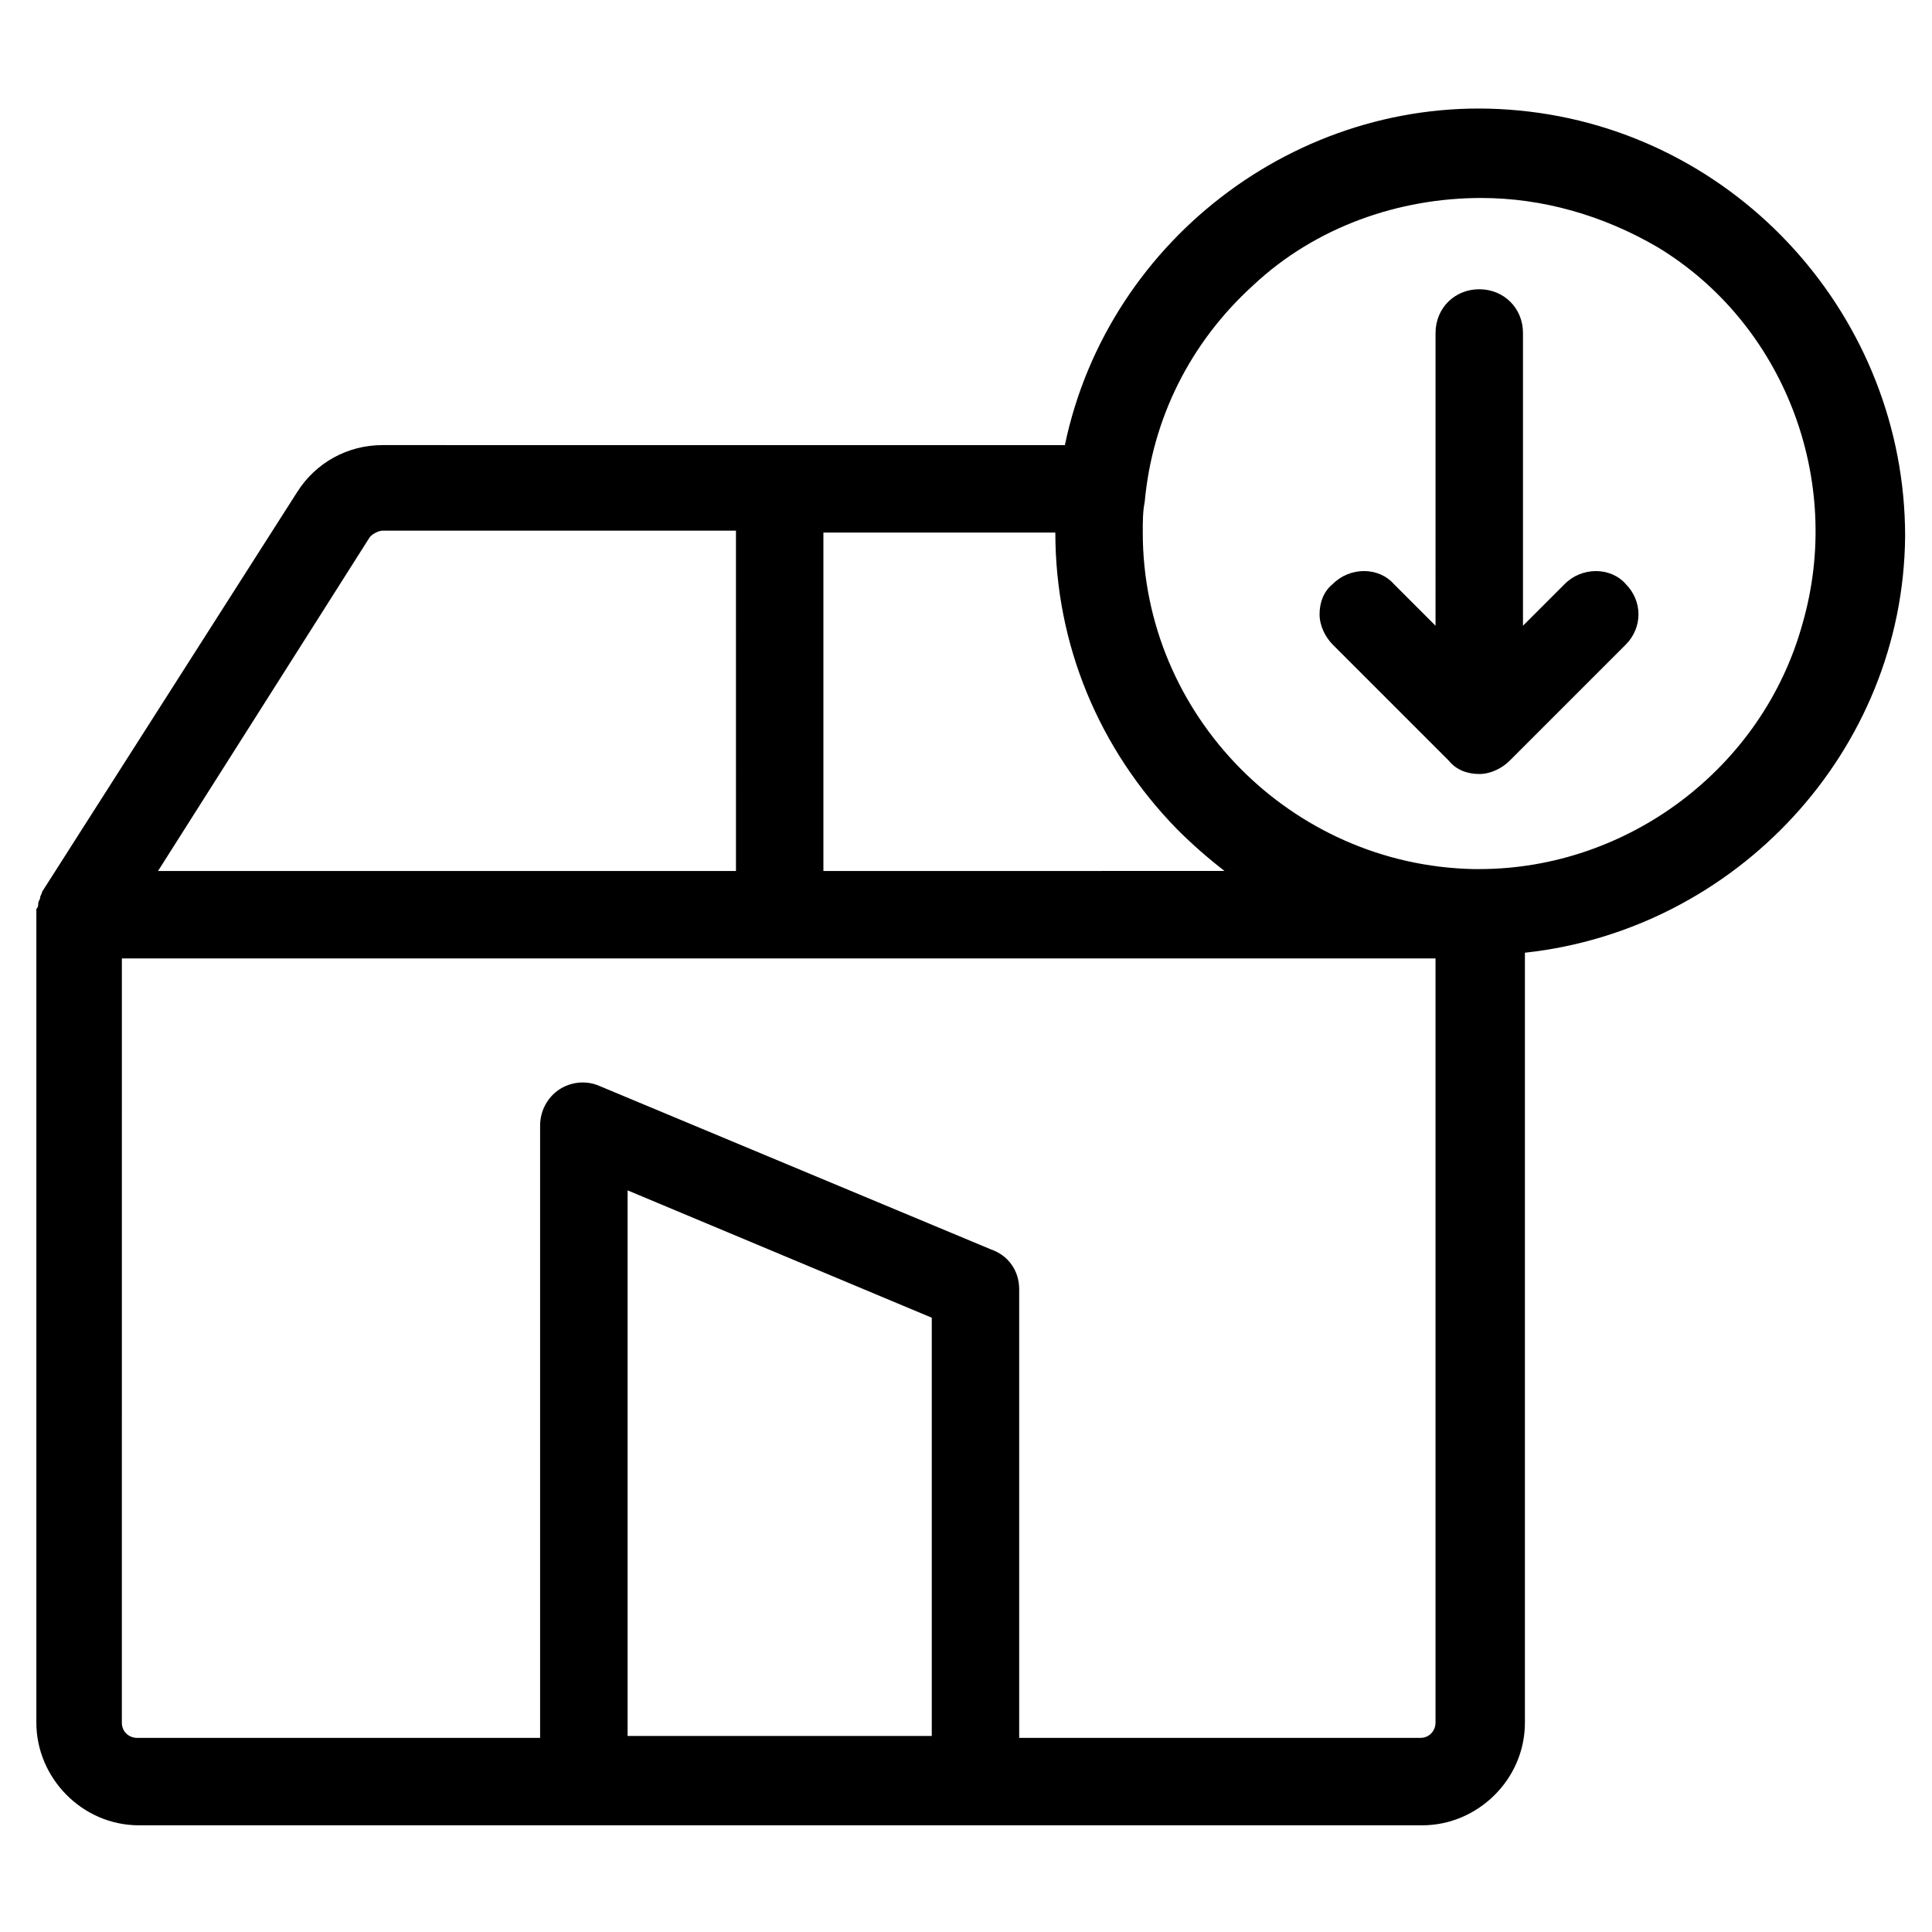 <?xml version="1.0" encoding="UTF-8"?>
<!-- Uploaded to: SVG Repo, www.svgrepo.com, Generator: SVG Repo Mixer Tools -->
<svg fill="#000000" width="800px" height="800px" version="1.1" viewBox="144 144 512 512" xmlns="http://www.w3.org/2000/svg">
 <path d="m546.61 173.29c-56.426-5.543-108.82 33.25-120.41 88.672l-180.87-0.004c-9.07 0-17.633 4.535-22.672 12.594l-67.512 105.8c0 0.504-0.504 1.008-0.504 1.512s-0.504 1.008-0.504 1.512 0 1.008-0.504 1.512v1.512 214.12c0 14.609 12.09 27.207 27.207 27.207h340.07c14.609 0 27.207-12.09 27.207-27.207v-204.04c55.922-6.047 100.26-53.402 100.76-110.34 0-57.938-44.332-107.31-102.27-112.85zm-155.68 319.92v110.84h-80.609v-144.59zm-205.05-118.39 55.922-88.168c0.504-1.008 2.519-2.016 3.527-2.016h93.707l0.004 90.184zm176.33 0v-89.68h61.465c0 29.727 11.586 57.434 32.242 78.594 4.031 4.031 8.062 7.559 12.594 11.082zm259.46-65.496c-10.578 38.289-46.352 64.992-85.648 64.992h-1.512c-48.367-1.008-87.664-40.809-87.664-89.176 0-3.023 0-5.543 0.504-8.062 2.016-22.168 12.09-42.32 28.719-57.434 16.625-15.617 38.793-23.176 60.457-23.176 16.121 0 32.242 4.535 46.855 13.098 33.25 20.156 49.371 61.469 38.289 99.758zm-215.13 165.75-103.79-43.328c-3.527-1.512-7.559-1.008-10.578 1.008-3.023 2.016-5.039 5.543-5.039 9.574v162.23h-106.81c-2.016 0-4.031-1.512-4.031-4.031l0.004-202.53h348.13v202.53c0 2.016-1.512 4.031-4.031 4.031h-106.3v-118.9c0-5.035-3.023-9.066-7.559-10.578zm168.27-176.33c4.535 4.535 4.535 11.586 0 16.121l-30.73 30.73c-2.016 2.016-5.039 3.527-8.062 3.527-3.023 0-6.047-1.008-8.062-3.527l-30.73-30.73c-2.016-2.016-3.527-5.039-3.527-8.062 0-3.023 1.008-6.047 3.527-8.062 4.535-4.535 12.09-4.535 16.121 0l11.082 11.082 0.004-77.582c0-6.551 5.039-11.586 11.586-11.586 6.551 0 11.586 5.039 11.586 11.586v77.586l11.082-11.082c4.539-4.535 12.094-4.535 16.125 0z"/>
</svg>